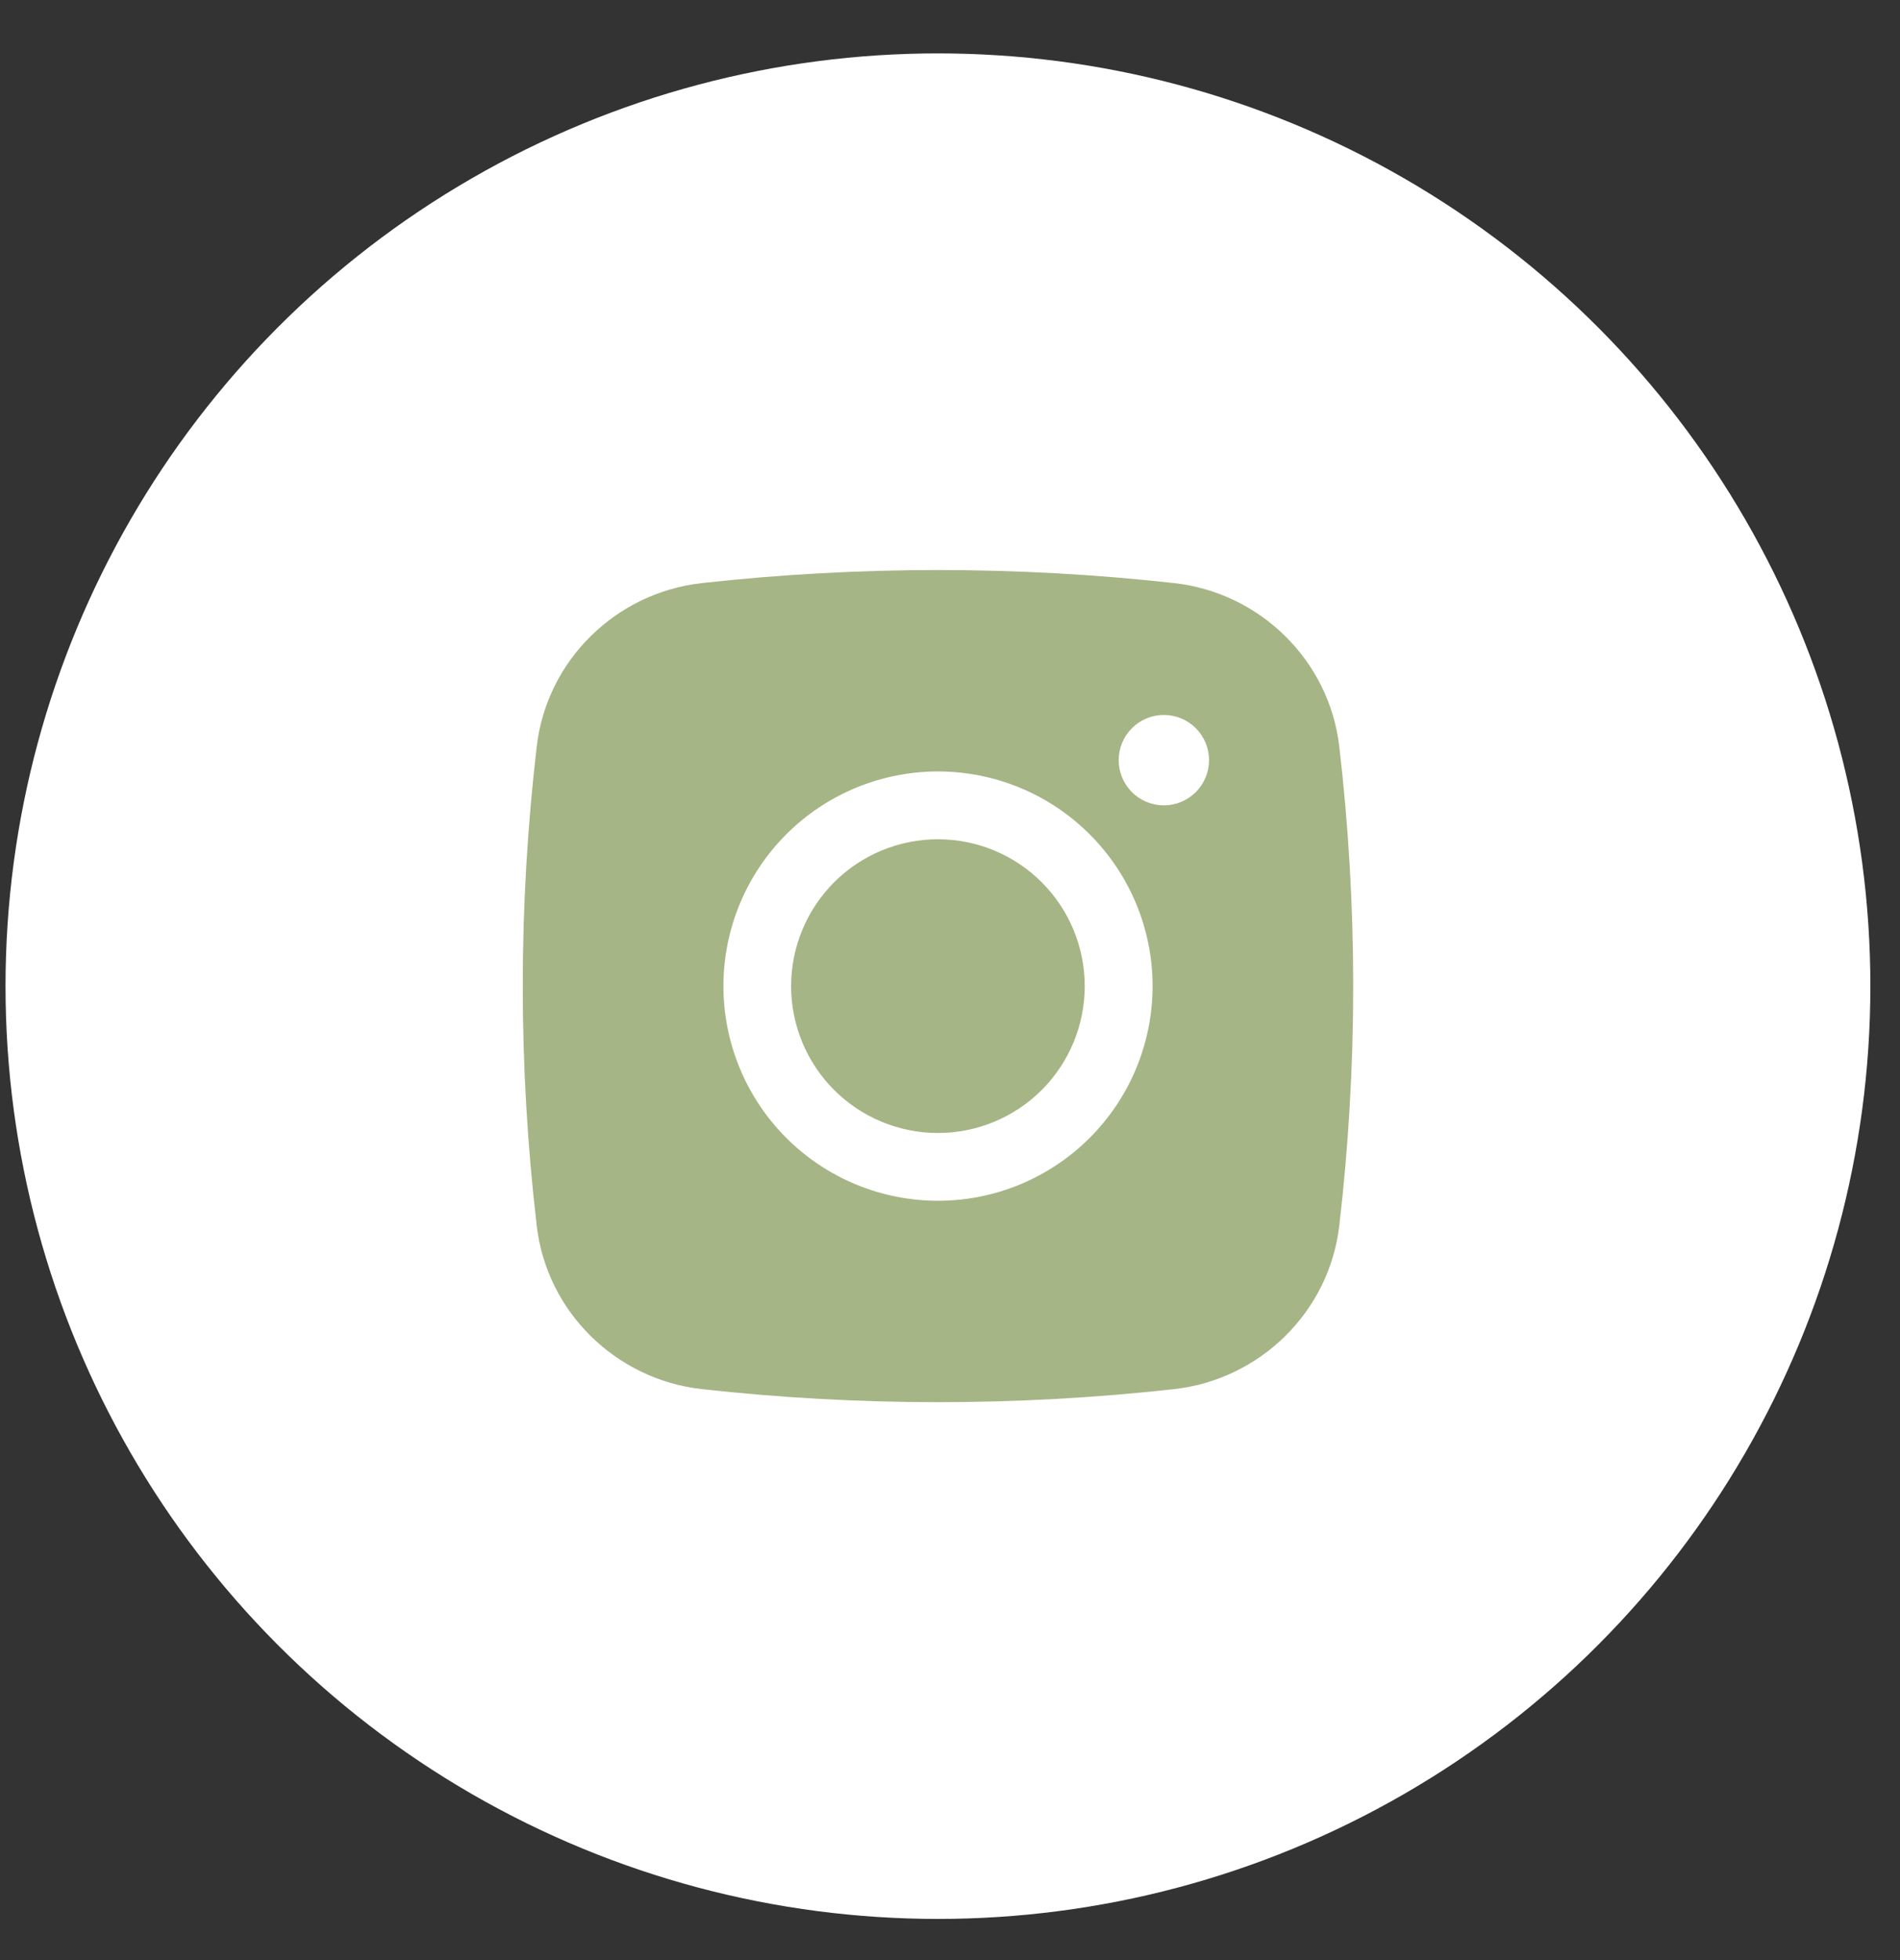 <?xml version="1.0" encoding="UTF-8"?> <svg xmlns="http://www.w3.org/2000/svg" width="32" height="33" viewBox="0 0 32 33" fill="none"><rect x="0" y="0" width="32" height="33" fill="#333333" stroke="none"/><circle cx="15.797" cy="16.603" r="15.704" fill="white"></circle><path d="M15.797 14.13C15.141 14.13 14.512 14.39 14.048 14.854C13.585 15.318 13.324 15.947 13.324 16.602C13.324 17.258 13.585 17.887 14.048 18.351C14.512 18.814 15.141 19.075 15.797 19.075C16.453 19.075 17.081 18.814 17.545 18.351C18.009 17.887 18.269 17.258 18.269 16.602C18.269 15.947 18.009 15.318 17.545 14.854C17.081 14.39 16.453 14.13 15.797 14.13Z" fill="#A5B585"></path><path fill-rule="evenodd" clip-rule="evenodd" d="M11.819 9.817C14.463 9.524 17.132 9.524 19.777 9.817C21.221 9.979 22.386 11.116 22.556 12.566C22.869 15.248 22.869 17.956 22.556 20.638C22.386 22.088 21.221 23.225 19.777 23.387C17.133 23.68 14.464 23.68 11.819 23.387C10.374 23.225 9.209 22.088 9.04 20.639C8.726 17.957 8.726 15.248 9.04 12.566C9.209 11.116 10.374 9.979 11.819 9.817ZM19.602 12.037C19.4 12.037 19.206 12.117 19.064 12.26C18.921 12.403 18.841 12.596 18.841 12.798C18.841 13 18.921 13.193 19.064 13.336C19.206 13.479 19.4 13.559 19.602 13.559C19.803 13.559 19.997 13.479 20.14 13.336C20.282 13.193 20.363 13 20.363 12.798C20.363 12.596 20.282 12.403 20.14 12.26C19.997 12.117 19.803 12.037 19.602 12.037ZM12.184 16.602C12.184 15.644 12.565 14.724 13.242 14.047C13.92 13.369 14.839 12.988 15.798 12.988C16.756 12.988 17.675 13.369 18.353 14.047C19.031 14.724 19.412 15.644 19.412 16.602C19.412 17.56 19.031 18.48 18.353 19.157C17.675 19.835 16.756 20.216 15.798 20.216C14.839 20.216 13.92 19.835 13.242 19.157C12.565 18.48 12.184 17.56 12.184 16.602Z" fill="#A5B585"></path></svg> 